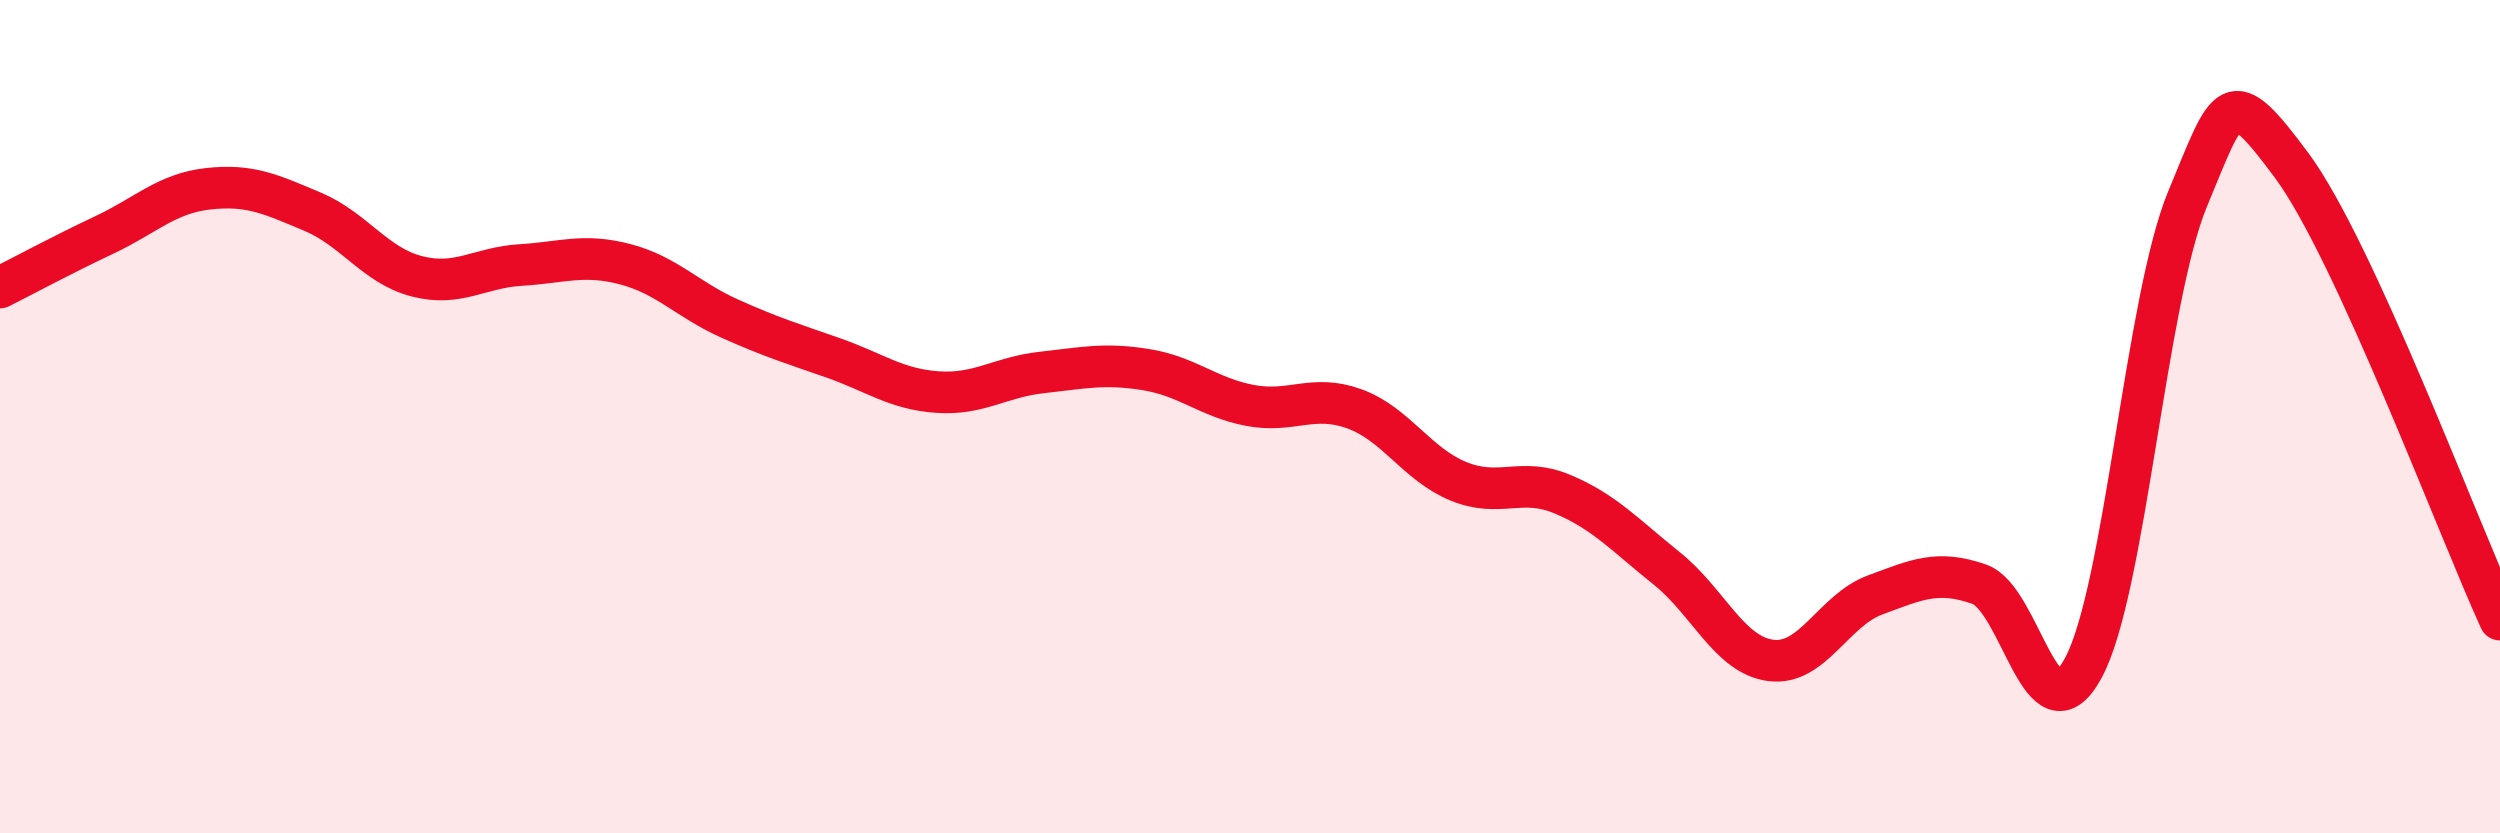 
    <svg width="60" height="20" viewBox="0 0 60 20" xmlns="http://www.w3.org/2000/svg">
      <path
        d="M 0,6.9 C 0.5,6.65 1.5,6.11 2.5,5.64 C 3.5,5.17 4,4.64 5,4.53 C 6,4.42 6.5,4.66 7.5,5.08 C 8.5,5.5 9,6.37 10,6.63 C 11,6.89 11.5,6.42 12.5,6.36 C 13.5,6.3 14,6.08 15,6.34 C 16,6.6 16.5,7.19 17.5,7.64 C 18.5,8.09 19,8.24 20,8.59 C 21,8.94 21.5,9.34 22.5,9.41 C 23.5,9.48 24,9.05 25,8.94 C 26,8.83 26.5,8.71 27.5,8.87 C 28.5,9.03 29,9.54 30,9.73 C 31,9.92 31.5,9.45 32.5,9.81 C 33.5,10.17 34,11.14 35,11.55 C 36,11.96 36.5,11.44 37.5,11.86 C 38.5,12.28 39,12.84 40,13.64 C 41,14.44 41.5,15.72 42.5,15.85 C 43.5,15.98 44,14.65 45,14.28 C 46,13.91 46.5,13.67 47.5,14.02 C 48.5,14.37 49,17.88 50,16.03 C 51,14.18 51.5,7.19 52.5,4.78 C 53.5,2.37 53.5,1.95 55,3.97 C 56.5,5.99 59,12.69 60,14.87L60 20L0 20Z"
        fill="#EB0A25"
        opacity="0.1"
        stroke-linecap="round"
        stroke-linejoin="round"
      />
      <path
        d="M 0,6.9 C 0.5,6.65 1.5,6.11 2.5,5.64 C 3.5,5.17 4,4.64 5,4.53 C 6,4.42 6.5,4.66 7.5,5.08 C 8.5,5.5 9,6.37 10,6.63 C 11,6.89 11.5,6.42 12.5,6.36 C 13.5,6.3 14,6.08 15,6.34 C 16,6.6 16.5,7.19 17.5,7.64 C 18.5,8.09 19,8.24 20,8.59 C 21,8.94 21.5,9.34 22.5,9.41 C 23.5,9.48 24,9.05 25,8.94 C 26,8.83 26.5,8.71 27.5,8.87 C 28.5,9.03 29,9.54 30,9.73 C 31,9.92 31.5,9.45 32.5,9.81 C 33.5,10.17 34,11.14 35,11.55 C 36,11.96 36.5,11.44 37.5,11.86 C 38.5,12.28 39,12.84 40,13.64 C 41,14.44 41.5,15.72 42.5,15.85 C 43.5,15.98 44,14.65 45,14.28 C 46,13.91 46.5,13.67 47.5,14.02 C 48.5,14.37 49,17.88 50,16.03 C 51,14.18 51.5,7.19 52.5,4.78 C 53.5,2.37 53.5,1.95 55,3.97 C 56.5,5.99 59,12.69 60,14.87"
        stroke="#EB0A25"
        stroke-width="1"
        fill="none"
        stroke-linecap="round"
        stroke-linejoin="round"
      />
    </svg>
  
